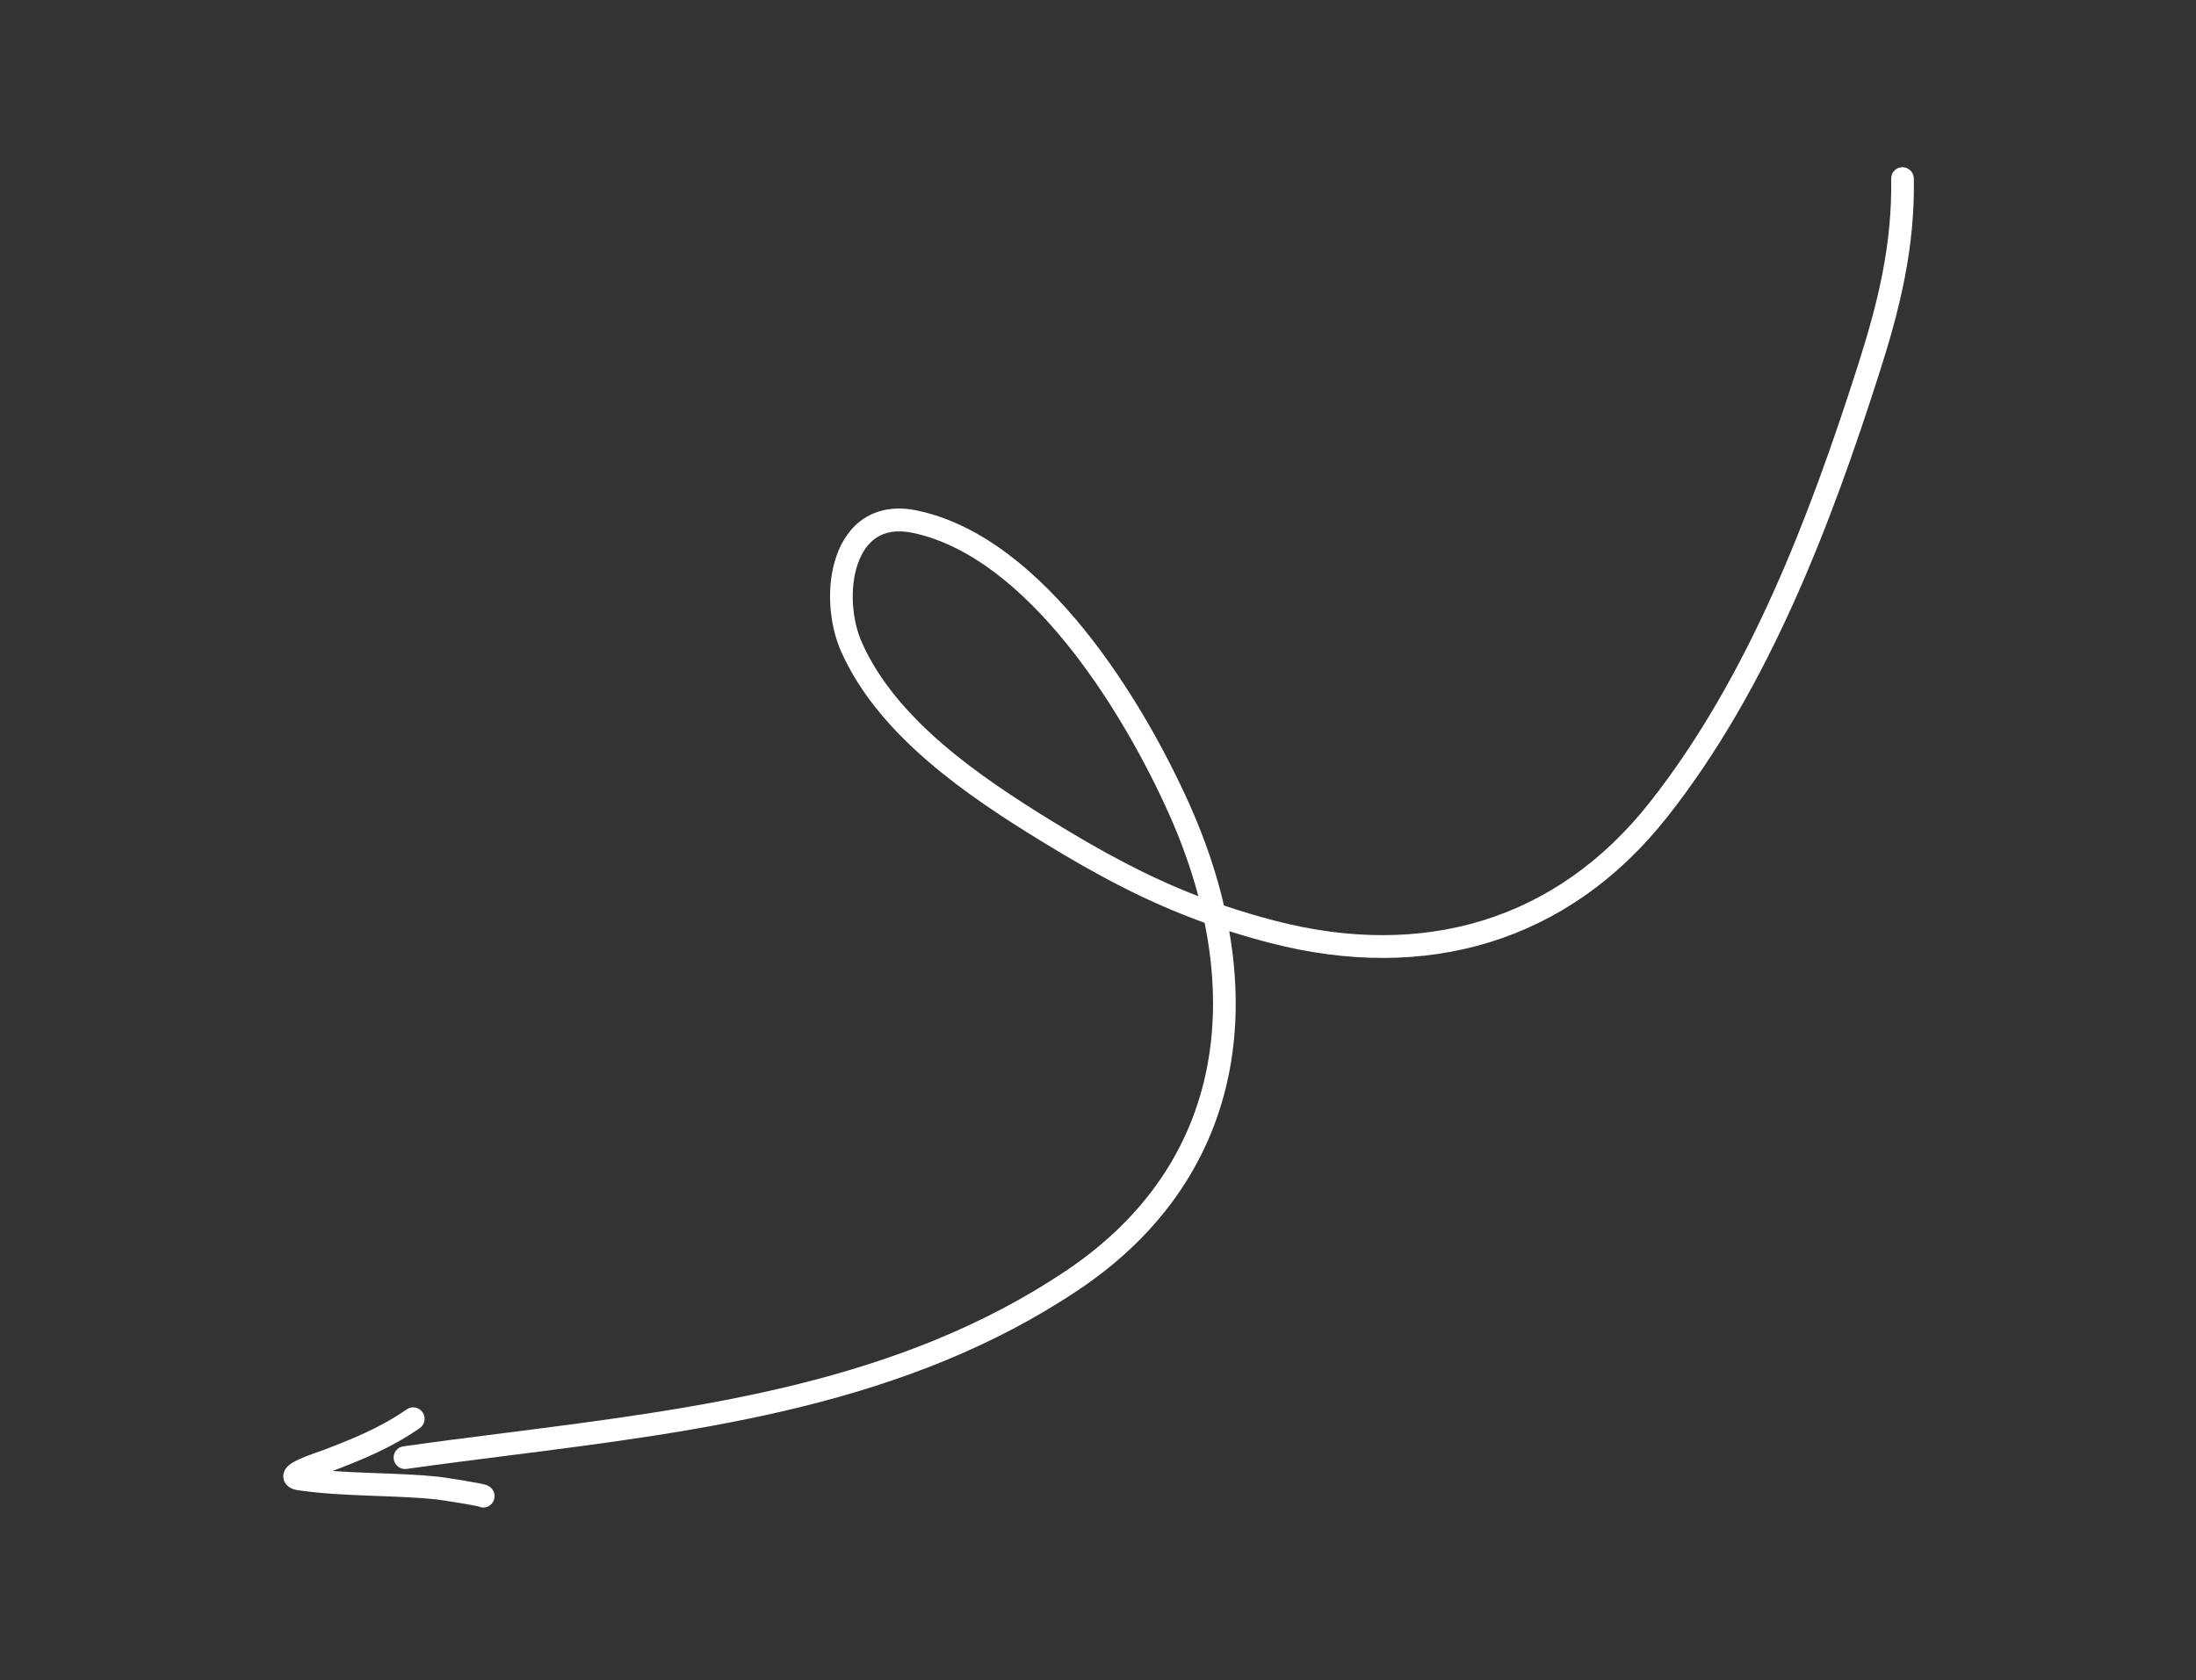 <svg width="260" height="199" viewBox="0 0 260 199" fill="none" xmlns="http://www.w3.org/2000/svg">
<rect x="0" y="0" width="260" height="199" fill="#333333" stroke="none"/>
<g id="Arrow 2">
<path id="Vector 3 (Stroke)" fill-rule="evenodd" clip-rule="evenodd" d="M50.031 167.249C49.608 166.633 48.771 166.475 48.163 166.896C44.958 169.112 41.794 170.387 38.017 171.82C38.019 171.819 38.021 171.819 38.021 171.818C38.021 171.818 38.005 171.824 37.959 171.84L37.76 171.907C37.596 171.963 37.376 172.038 37.127 172.127C36.636 172.303 36.004 172.542 35.447 172.796C35.17 172.922 34.885 173.065 34.635 173.217C34.426 173.344 34.082 173.571 33.843 173.907C33.715 174.087 33.525 174.426 33.542 174.884C33.562 175.394 33.826 175.771 34.091 175.997C34.327 176.199 34.584 176.302 34.763 176.36C34.955 176.422 35.158 176.463 35.356 176.491C38.112 176.883 40.885 177.015 43.602 177.119C43.937 177.131 44.27 177.143 44.602 177.156C46.99 177.243 49.328 177.329 51.647 177.564C51.919 177.591 53.281 177.796 54.596 178.016C55.243 178.125 55.852 178.232 56.282 178.317C56.431 178.347 56.546 178.372 56.628 178.391C56.997 178.571 57.443 178.58 57.833 178.376C57.944 178.318 58.334 178.097 58.493 177.583C58.68 176.981 58.402 176.511 58.251 176.323C58.106 176.143 57.951 176.044 57.895 176.009C57.822 175.964 57.758 175.934 57.719 175.917C57.586 175.858 57.451 175.821 57.389 175.804C57.226 175.761 57.01 175.715 56.781 175.669C56.311 175.576 55.67 175.463 55.014 175.353C53.723 175.137 52.269 174.916 51.893 174.878C49.483 174.634 47.053 174.545 44.673 174.458C44.341 174.446 44.011 174.433 43.681 174.421C42.227 174.366 40.791 174.303 39.37 174.2C43.006 172.815 46.322 171.457 49.696 169.125C50.305 168.704 50.455 167.864 50.031 167.249ZM56.747 178.421C56.747 178.421 56.745 178.42 56.739 178.418C56.744 178.42 56.747 178.421 56.747 178.421Z" fill="white"/>
<path id="Vector 3 (Stroke)_2" fill-rule="evenodd" clip-rule="evenodd" d="M99.044 65.812C97.795 69.359 98.133 73.897 99.608 77.203C104.084 87.238 114.772 94.382 123.201 99.559C129.896 103.671 135.82 106.828 142.622 109.282C143.823 115.17 143.963 120.925 142.92 126.341C141.129 135.638 135.827 144.053 126.159 150.525C106.384 163.763 83.097 166.727 59.791 169.694C55.771 170.205 51.75 170.717 47.747 171.282C47.014 171.385 46.508 172.067 46.617 172.806C46.726 173.544 47.409 174.058 48.142 173.955C52.072 173.401 56.044 172.897 60.038 172.39C83.321 169.437 107.319 166.392 127.66 152.776C137.885 145.931 143.621 136.916 145.556 126.877C146.584 121.54 146.532 115.947 145.538 110.273C147.104 110.773 148.724 111.241 150.415 111.678C168.732 116.415 185.64 111.681 197.441 96.699C209.437 81.471 216.764 62.172 222.549 44.053C224.99 36.408 226.722 29.314 226.595 21.138C226.584 20.392 225.973 19.792 225.232 19.797C224.491 19.803 223.899 20.411 223.911 21.157C224.031 28.901 222.399 35.669 219.992 43.208C214.221 61.284 207.01 80.186 195.331 95.012C184.247 109.083 168.459 113.563 151.063 109.064C148.908 108.507 146.873 107.9 144.918 107.235C143.994 103.263 142.624 99.266 140.855 95.305C138.109 89.157 133.814 81.285 128.367 74.547C122.946 67.842 116.23 62.07 108.605 60.463C106.147 59.945 104.054 60.288 102.39 61.342C100.749 62.381 99.676 64.016 99.044 65.812ZM141.883 106.135C141.026 102.905 139.86 99.647 138.407 96.393C135.726 90.391 131.546 82.741 126.289 76.239C121.007 69.705 114.79 64.52 108.076 63.105C106.177 62.705 104.816 63.008 103.835 63.63C102.831 64.265 102.068 65.333 101.575 66.732C100.576 69.573 100.84 73.391 102.056 76.115C106.139 85.27 116.065 92.026 124.586 97.259C130.625 100.968 135.966 103.852 141.883 106.135Z" fill="white"/>
</g>
</svg>
